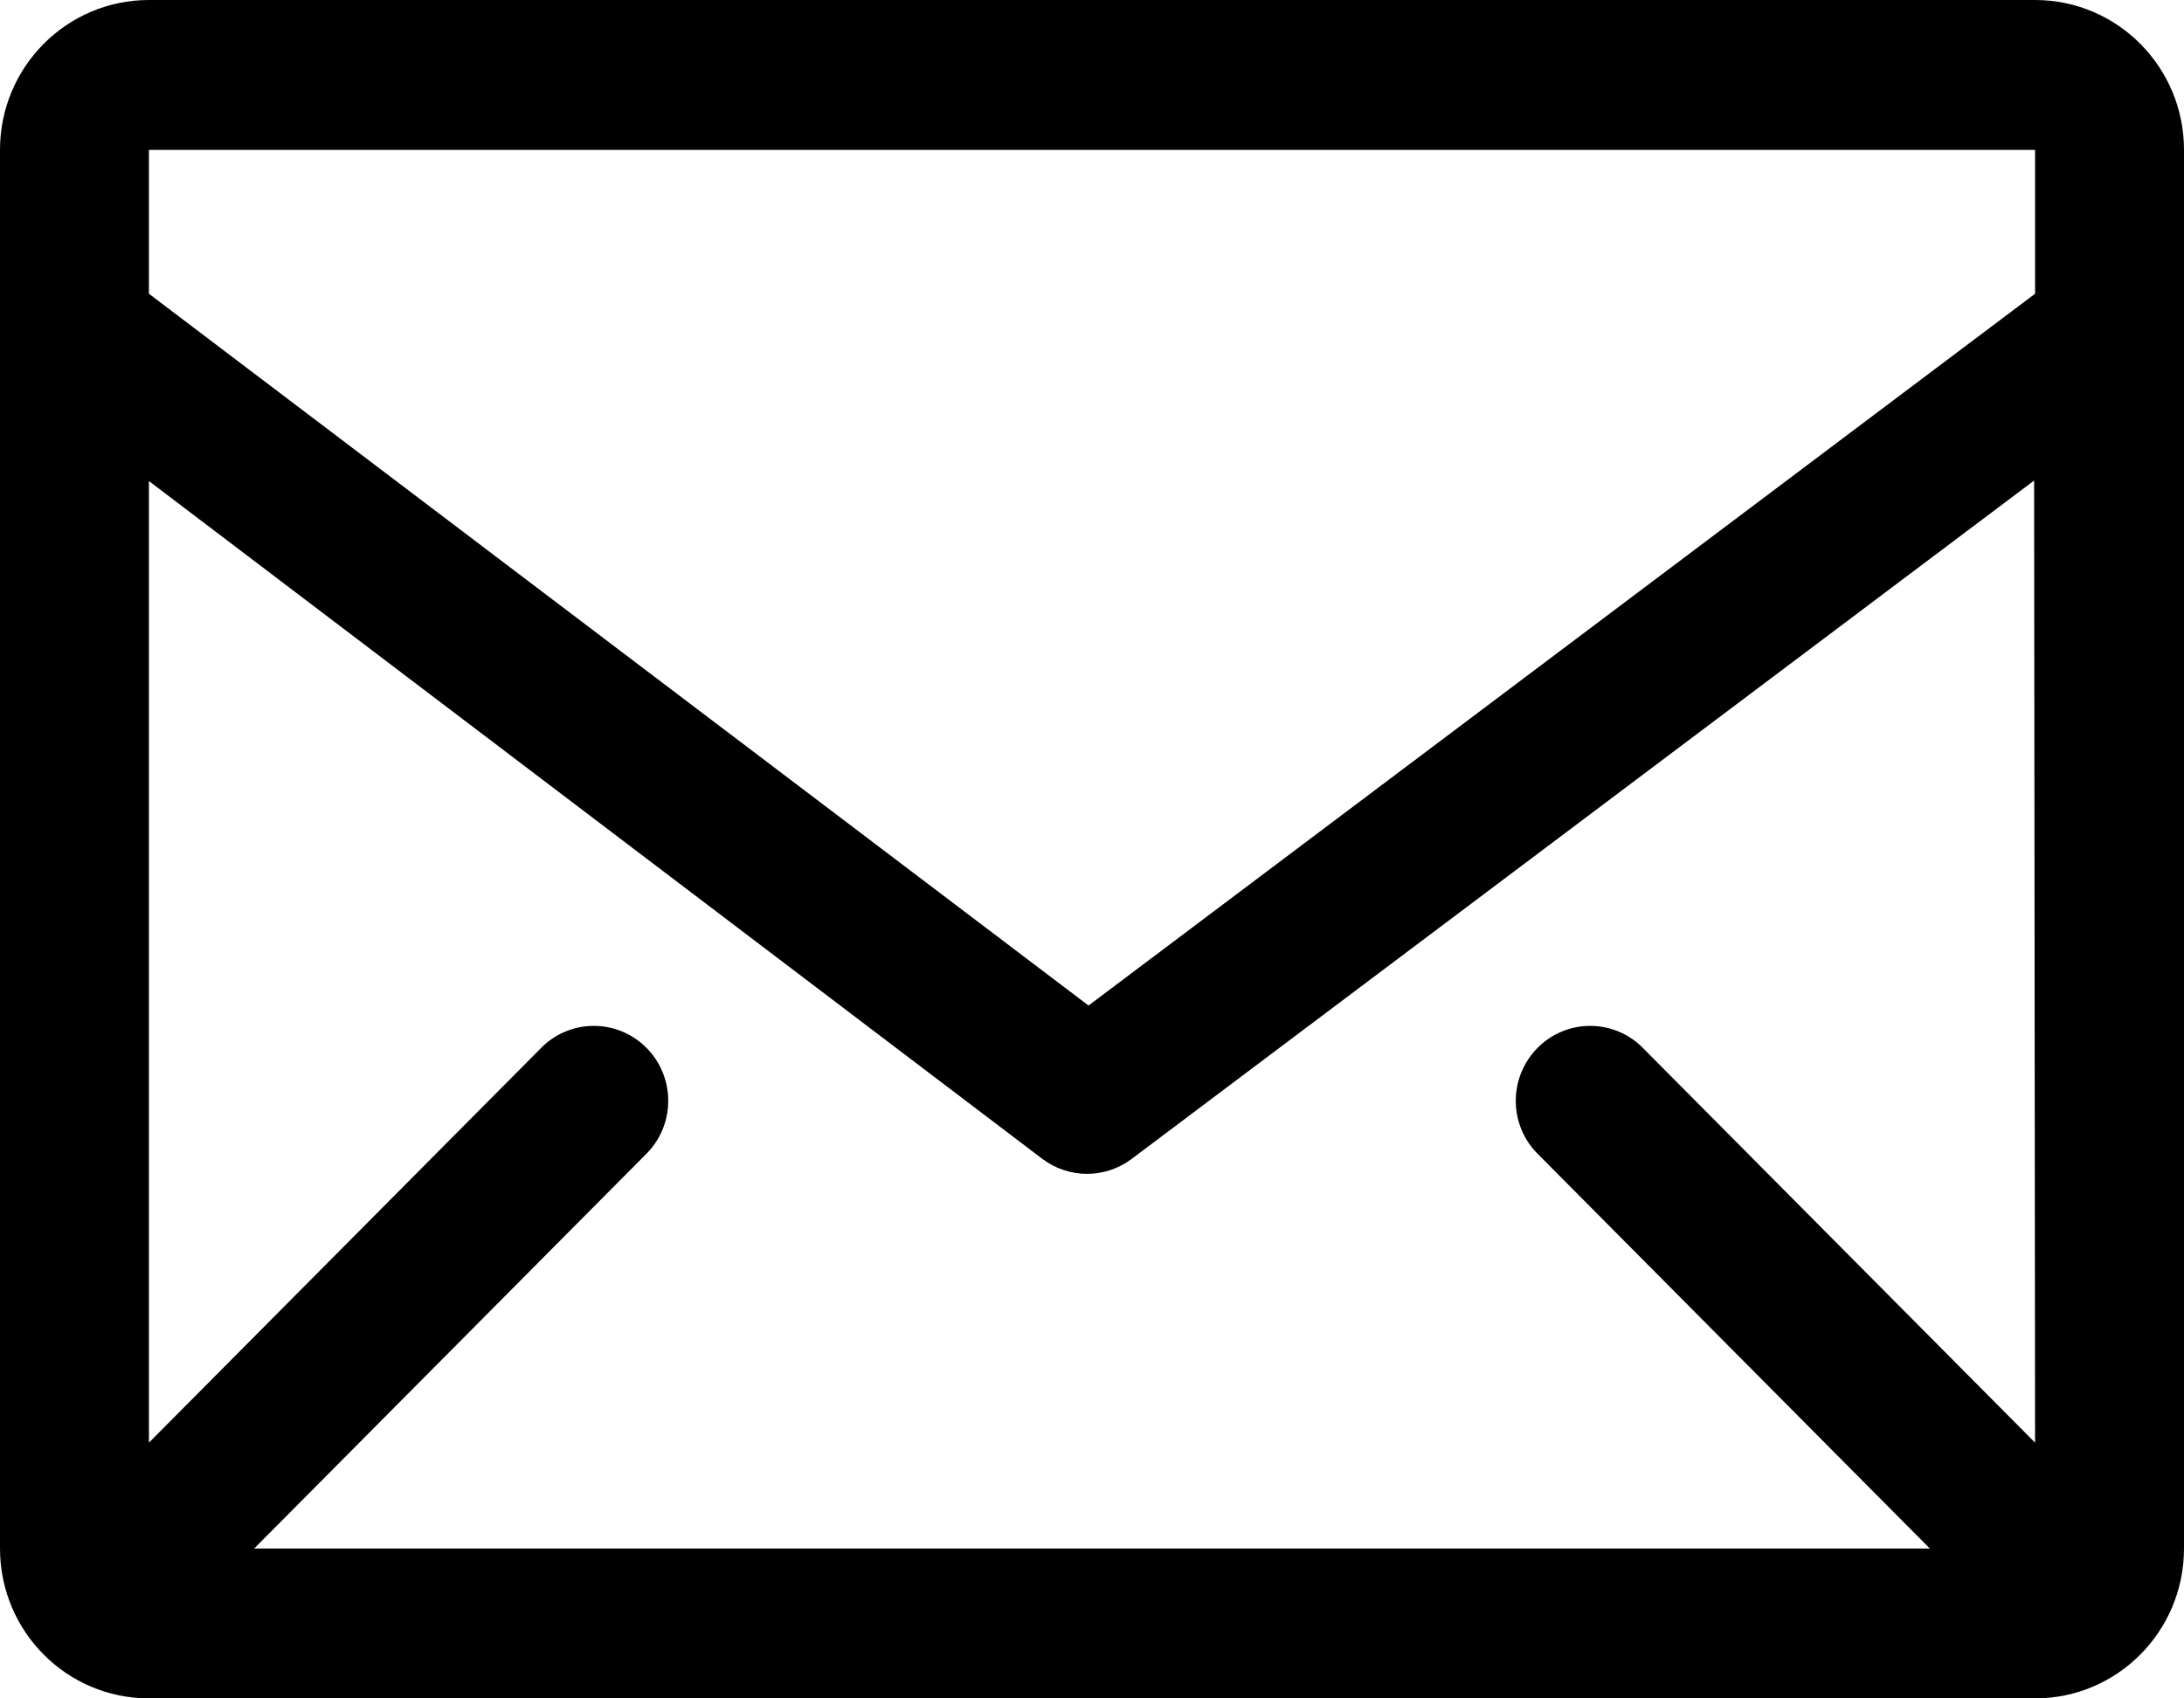 <?xml version="1.0" encoding="utf-8"?>
<svg width="27px" height="21px" viewbox="0 0 27 21" version="1.1" xmlns:xlink="http://www.w3.org/1999/xlink" xmlns="http://www.w3.org/2000/svg">
  <g id="Mail">
    <path d="M25.159 0L1.841 0C0.824 0 0 0.83 0 1.853L0 19.147C0 20.17 0.824 21 1.841 21L25.159 21C26.176 21 27 20.17 27 19.147L27 1.853C27 0.83 26.176 0 25.159 0ZM25.159 17.838L20.287 12.934C19.924 12.593 19.359 12.603 19.009 12.956C18.658 13.309 18.648 13.878 18.986 14.243L23.858 19.147L3.142 19.147L8.014 14.243C8.352 13.878 8.342 13.309 7.992 12.956C7.641 12.603 7.076 12.593 6.713 12.934L1.841 17.838L1.841 5.948L12.886 14.329C13.214 14.576 13.664 14.576 13.991 14.329L25.147 5.942L25.159 17.838ZM25.159 1.853L25.159 3.632L13.457 12.433L1.841 3.632L1.841 1.853L25.159 1.853Z" id="Shape" fill="#000000" fill-rule="evenodd" stroke="none" />
  </g>
</svg>